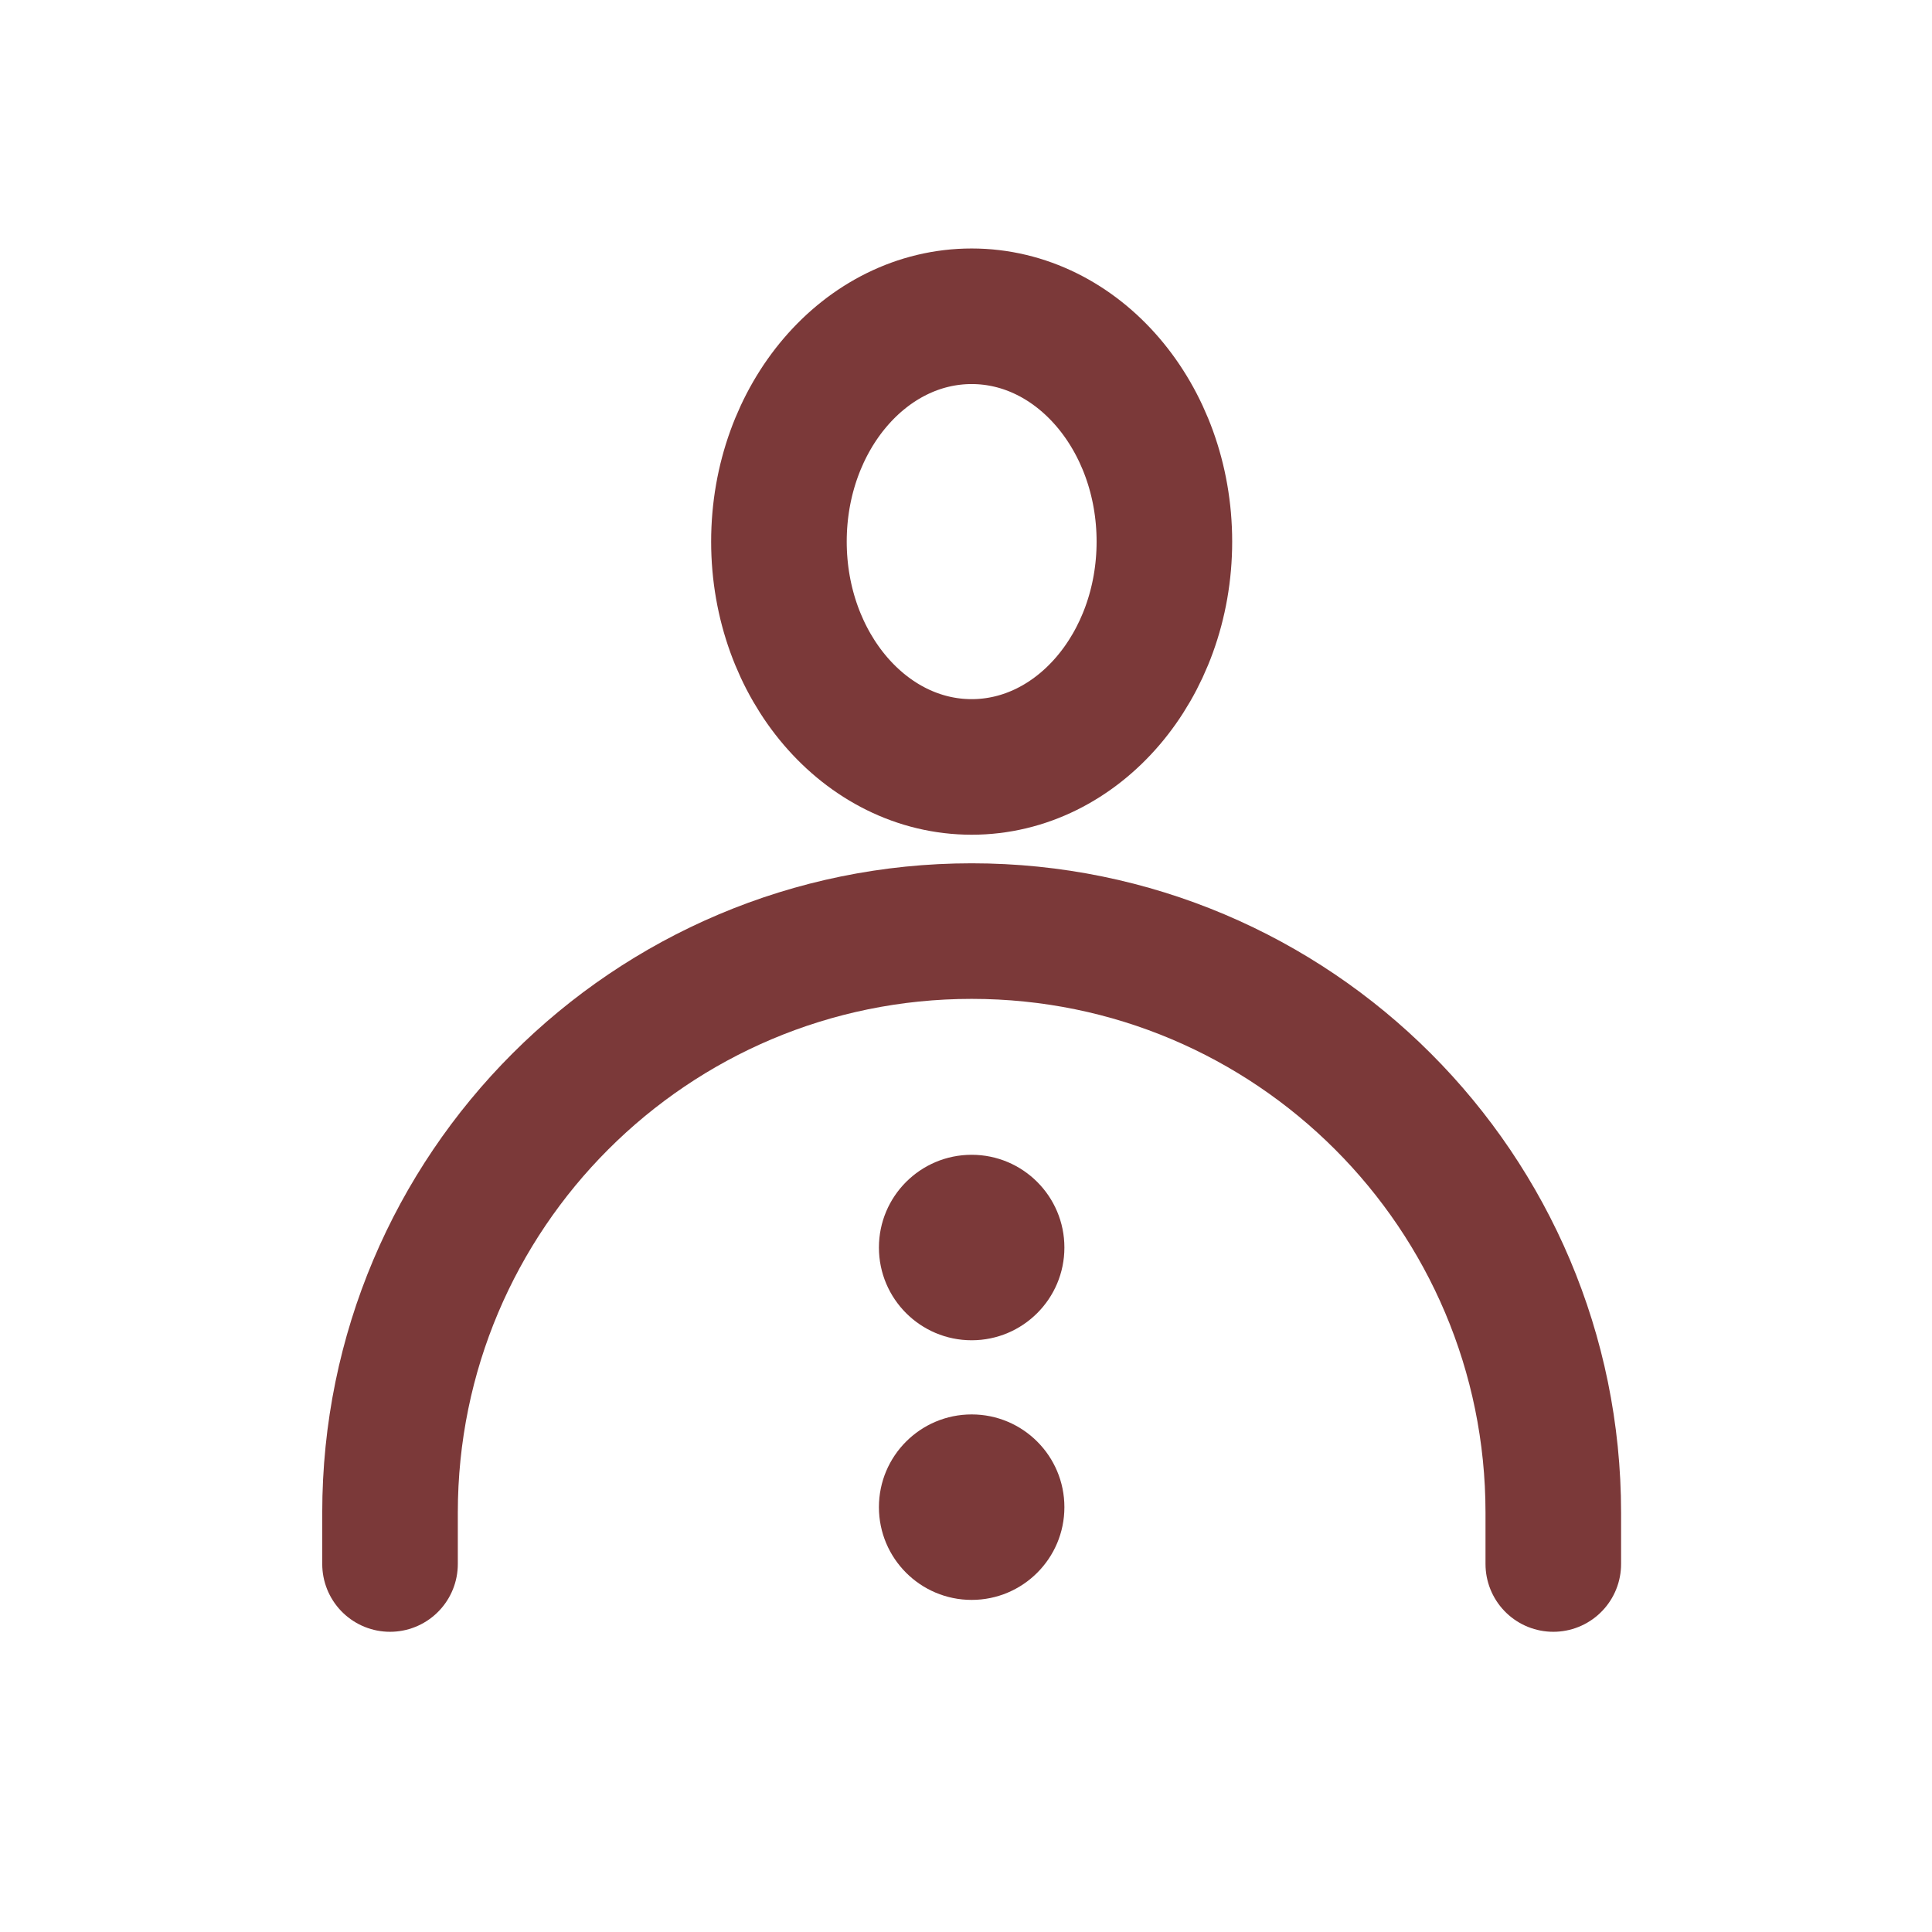 <svg width="57" height="57" viewBox="0 0 57 57" fill="none" xmlns="http://www.w3.org/2000/svg">
<g id="a" clip-path="url(#clip0_1324_2)">
<path id="Vector" d="M28.667 22.627C31.807 22.627 34.353 19.65 34.353 15.979C34.353 12.307 31.807 9.331 28.667 9.331C25.526 9.331 22.981 12.307 22.981 15.979C22.981 19.65 25.526 22.627 28.667 22.627Z" stroke="#7B3939" stroke-width="4" stroke-linecap="round" stroke-linejoin="round"/>
<path id="Vector_2" d="M11.507 46.143V44.63C11.507 35.153 19.19 27.47 28.667 27.47C38.144 27.47 45.827 35.153 45.827 44.63V46.143" stroke="#7B3939" stroke-width="4" stroke-linecap="round" stroke-linejoin="round"/>
<path id="Vector_3" d="M28.667 47.202C30.178 47.202 31.403 45.977 31.403 44.466C31.403 42.955 30.178 41.73 28.667 41.73C27.156 41.73 25.931 42.955 25.931 44.466C25.931 45.977 27.156 47.202 28.667 47.202Z" fill="#7B3939"/>
<path id="Vector_4" d="M28.667 39.542C30.178 39.542 31.403 38.317 31.403 36.806C31.403 35.295 30.178 34.07 28.667 34.07C27.156 34.07 25.931 35.295 25.931 36.806C25.931 38.317 27.156 39.542 28.667 39.542Z" fill="#7B3939"/>
</g>
<defs>
<clipPath id="clip0_1324_2">
<rect width="56" height="56" fill="white" transform="translate(0.667 0.356)"/>
</clipPath>
</defs>
</svg>
